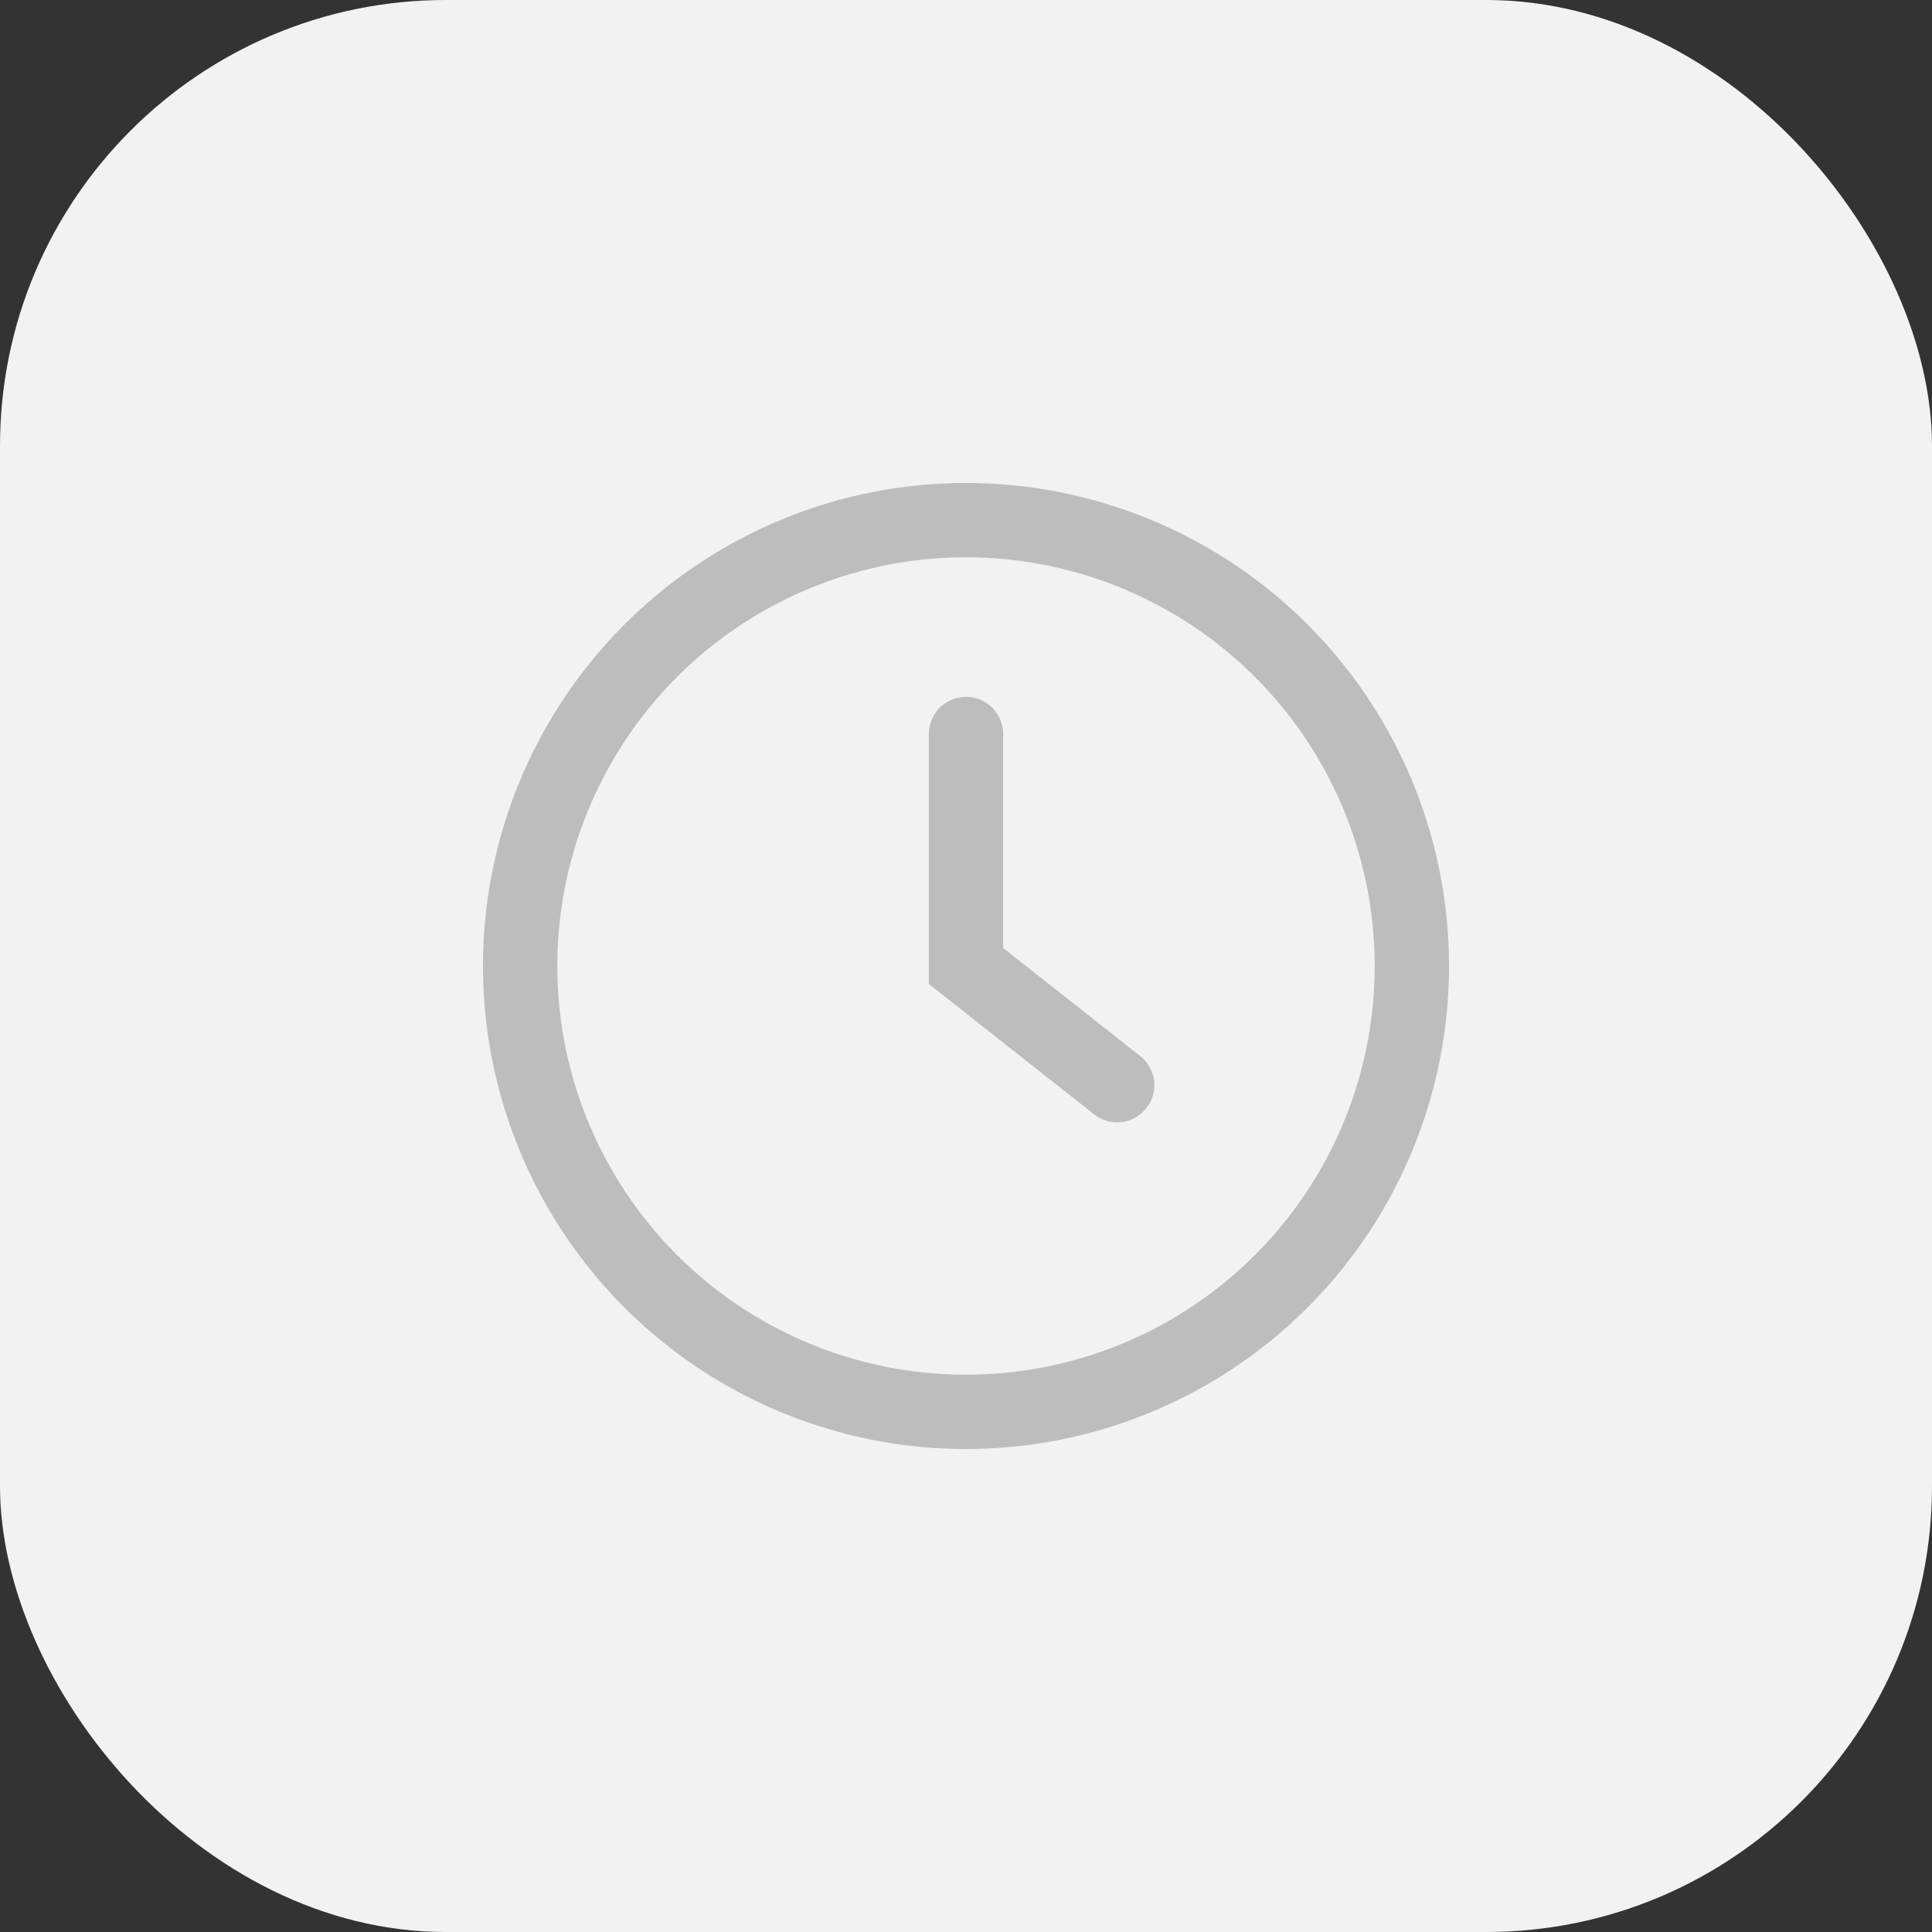 <svg width="26" height="26" fill="none" xmlns="http://www.w3.org/2000/svg"><rect width="100%" height="100%" fill="#333333" stroke="none"/><rect width="26" height="26" rx="6" fill="#F2F2F2"/><path d="M13 19a6 6 0 100-12 6 6 0 000 12z" stroke="#BDBDBD" stroke-miterlimit="10"/><path d="M13 9.878V13l2.034 1.604" stroke="#BDBDBD" stroke-miterlimit="10" stroke-linecap="round"/></svg>